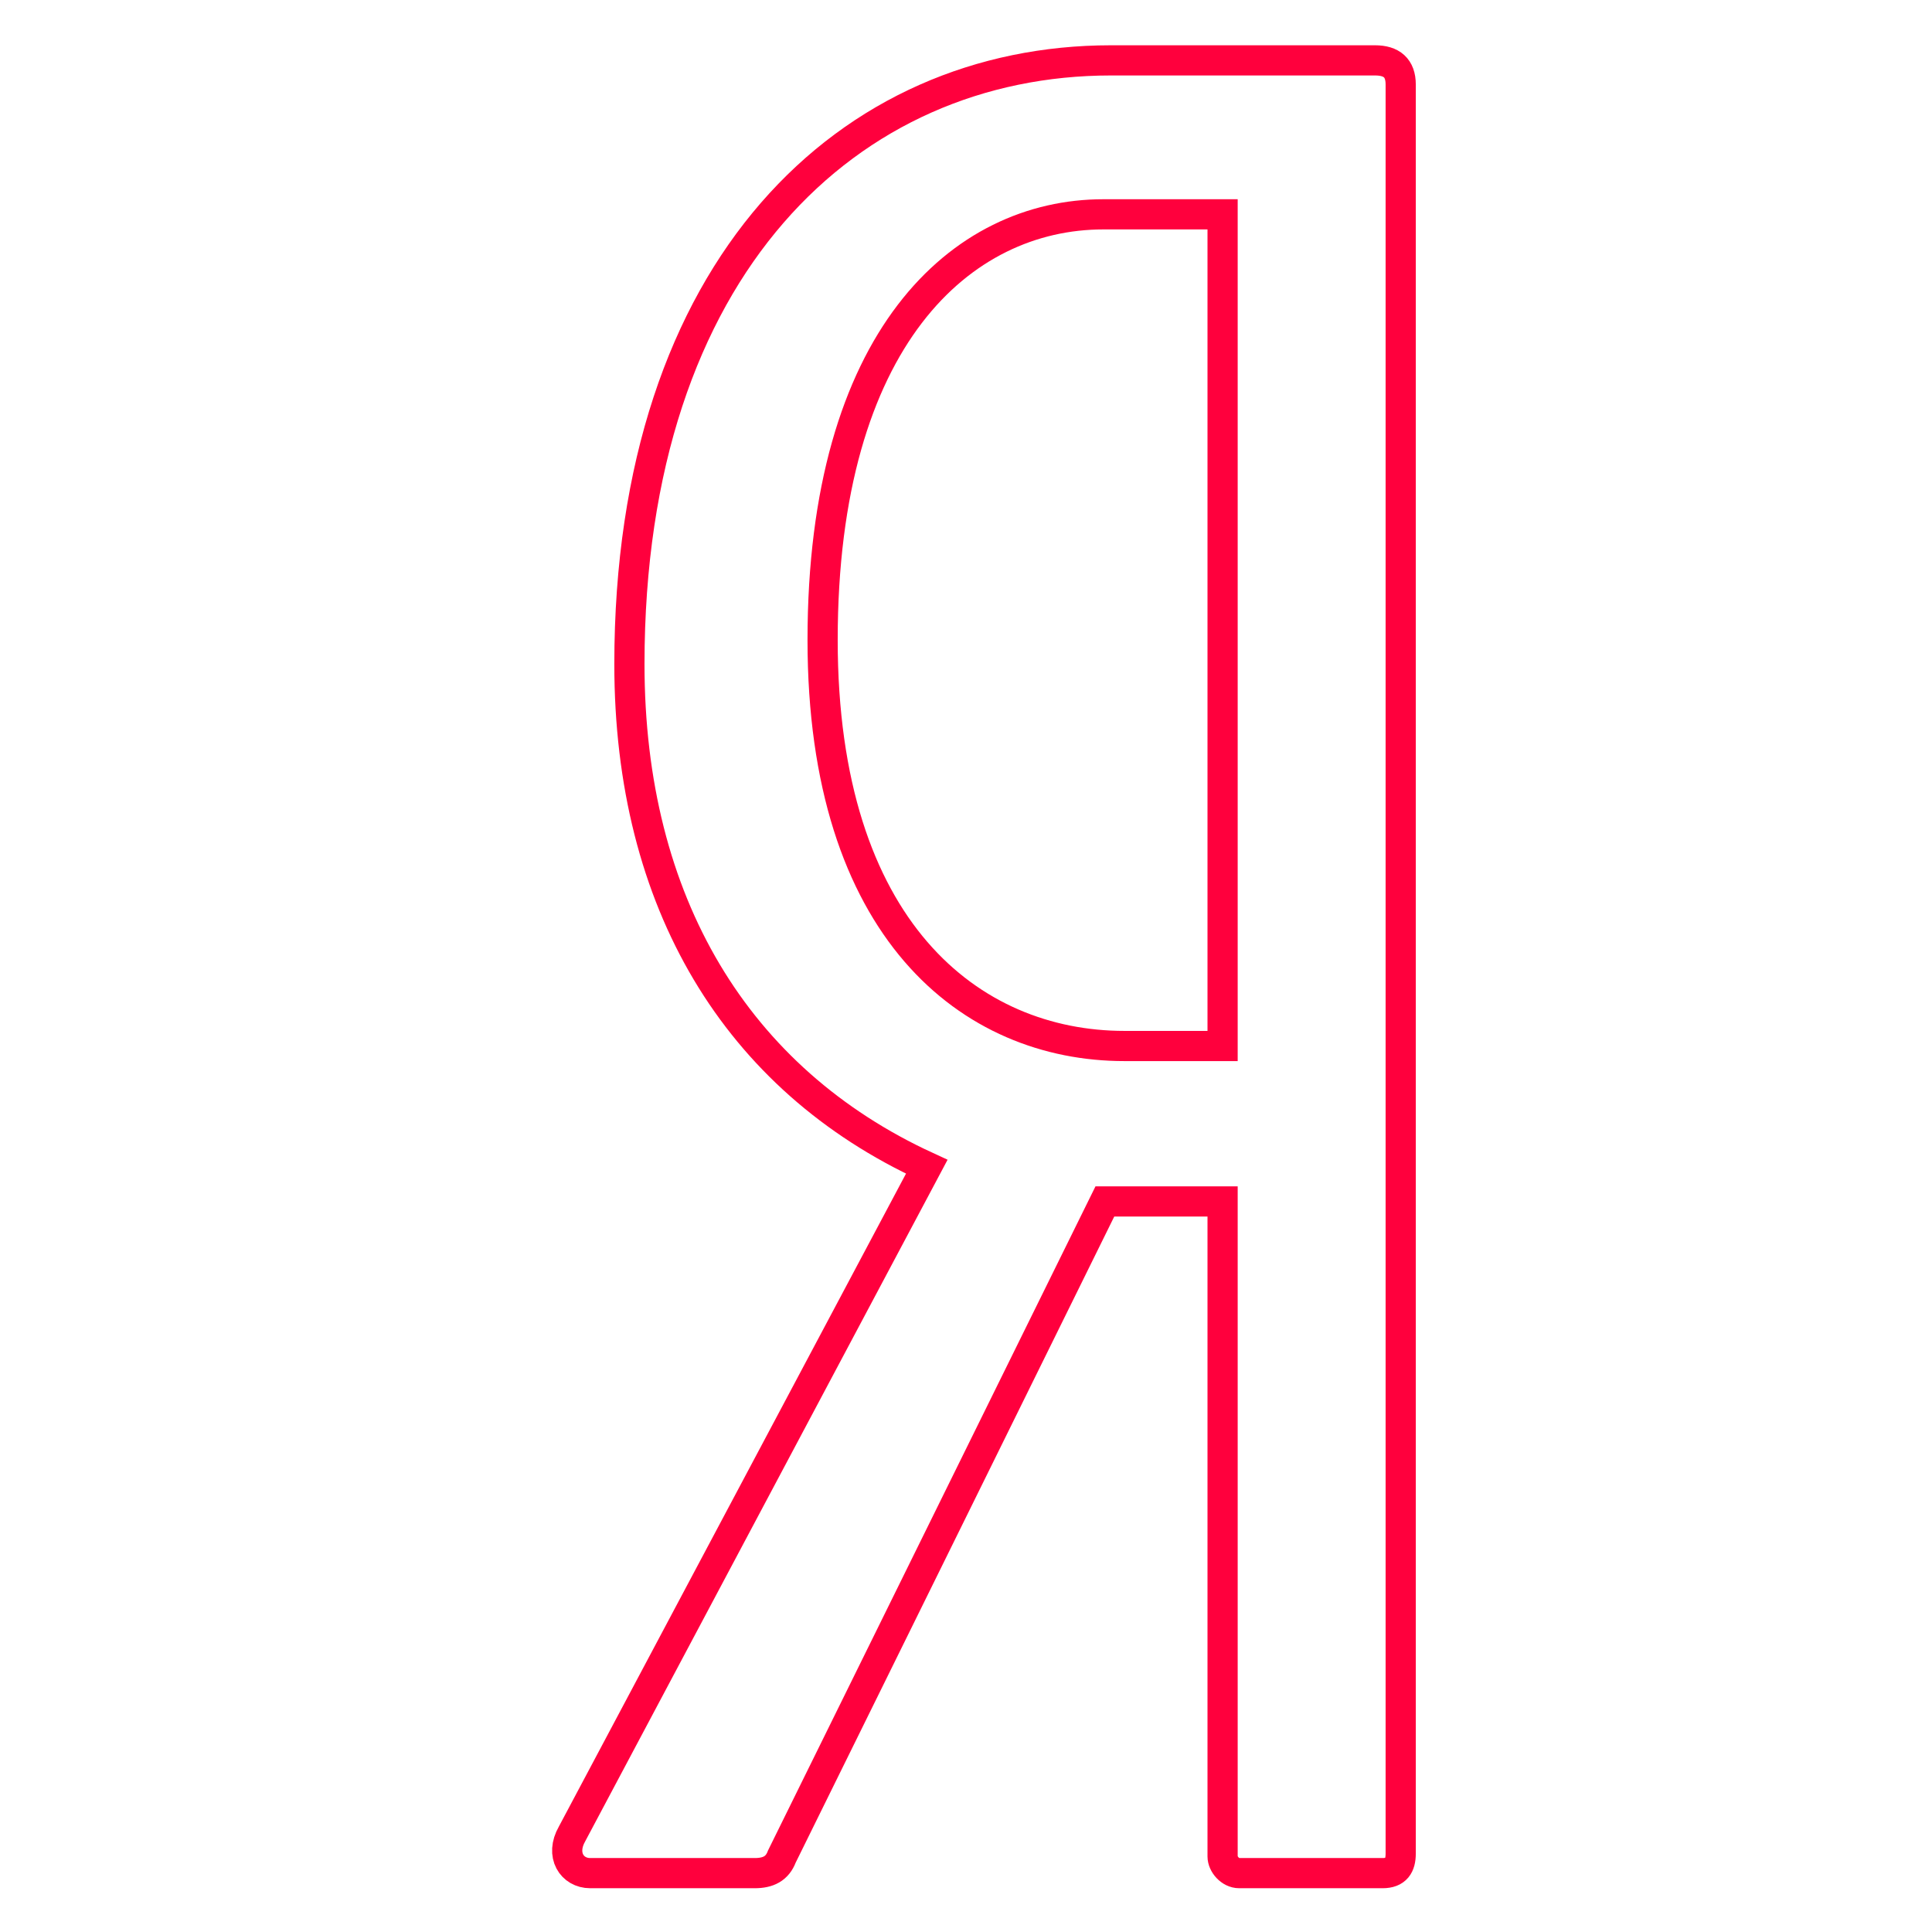 <?xml version="1.0" encoding="utf-8"?>
<!-- Generator: Adobe Illustrator 19.2.1, SVG Export Plug-In . SVG Version: 6.00 Build 0)  -->
<svg version="1.1" id="Слой_2" xmlns="http://www.w3.org/2000/svg" xmlns:xlink="http://www.w3.org/1999/xlink" x="0px" y="0px"
	 viewBox="0 0 128 128" style="enable-background:new 0 0 128 128;" xml:space="preserve">
<style type="text/css">
	.st0{fill:none;stroke:#656780;stroke-width:4;stroke-miterlimit:10;}
	.st1{fill:none;stroke:#FF003D;stroke-width:2;stroke-miterlimit:10;}
	.st2{fill:none;stroke:#FF003D;stroke-width:2;stroke-linejoin:round;stroke-miterlimit:10;}
	.st3{fill-rule:evenodd;clip-rule:evenodd;fill:none;stroke:#656780;stroke-width:4;stroke-miterlimit:10;}
	.st4{fill-rule:evenodd;clip-rule:evenodd;fill:none;stroke:#FF003D;stroke-width:2;stroke-miterlimit:10;}
	.st5{fill:none;stroke:#656780;stroke-width:2;stroke-miterlimit:10;}
	.st6{fill:none;stroke:#FF003D;stroke-width:4;stroke-miterlimit:10;}
	.st7{fill:none;stroke:#656780;stroke-width:4;stroke-linejoin:round;stroke-miterlimit:10;}
	.st8{fill:none;stroke:#FF003D;stroke-width:2;stroke-linejoin:bevel;stroke-miterlimit:10;}
	.st9{fill:none;stroke:#FF003D;stroke-width:2;stroke-linecap:square;stroke-linejoin:bevel;stroke-miterlimit:10;}
	.st10{fill-rule:evenodd;clip-rule:evenodd;fill:none;stroke:#656780;stroke-width:2;stroke-miterlimit:10;}
	.st11{fill:#FF003D;}
</style>
<g>
	<path class="st1" d="M91.1,4H73.6C56.3,4,41.7,17.6,41.7,44c0,15.8,7.1,27.5,19.7,33.3l-23.5,44.2c-0.8,1.4,0,2.6,1.2,2.6H50
		c0.9,0,1.5-0.3,1.8-1.1l21.4-43.4H81v43.4c0,0.5,0.5,1.1,1.1,1.1h9.5c0.9,0,1.2-0.5,1.2-1.3V5.6C92.8,4.5,92.2,4,91.1,4z M81,69.3
		h-6.5c-10.2,0-20-7.7-20-26.9c0-20,9.2-28.2,18.6-28.2H81V69.3z"/>
</g>
</svg>
